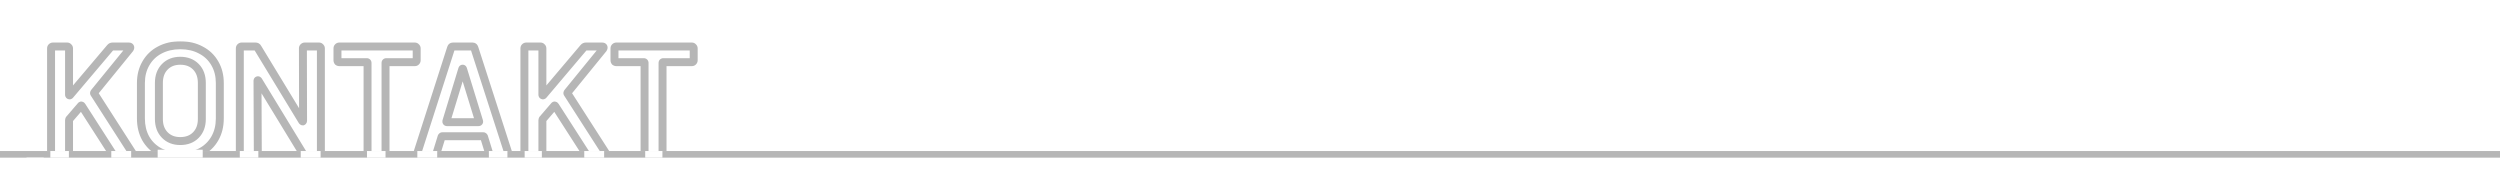 <svg width="1887" height="140" viewBox="0 0 1887 140" fill="none" xmlns="http://www.w3.org/2000/svg">
<rect x="0" y="0" width="1887" height="140" fill="#333333" stroke="none"/>
<g clip-path="url(#clip0_1395_1253)">
<rect width="1887" height="140" fill="white"/>
<mask id="path-1-outside-1_1395_1253" maskUnits="userSpaceOnUse" x="35" y="31" width="492" height="91" fill="black">
<rect fill="white" x="35" y="31" width="492" height="91"/>
<path d="M39.945 117C39.555 117 39.204 116.883 38.892 116.649C38.658 116.337 38.541 115.986 38.541 115.596V36.504C38.541 36.114 38.658 35.802 38.892 35.568C39.204 35.256 39.555 35.1 39.945 35.1H50.709C51.099 35.1 51.411 35.256 51.645 35.568C51.957 35.802 52.113 36.114 52.113 36.504V71.487C52.113 71.721 52.191 71.877 52.347 71.955C52.503 72.033 52.659 71.994 52.815 71.838L83.235 35.919C83.703 35.373 84.288 35.1 84.99 35.1H97.158C97.938 35.1 98.328 35.373 98.328 35.919C98.328 36.153 98.211 36.465 97.977 36.855L71.184 69.732C70.95 70.044 70.911 70.317 71.067 70.551L99.849 115.362C100.005 115.83 100.083 116.103 100.083 116.181C100.083 116.727 99.693 117 98.913 117H86.628C85.926 117 85.38 116.688 84.99 116.064L61.824 80.028C61.512 79.56 61.239 79.521 61.005 79.911L52.347 89.973C52.191 90.285 52.113 90.558 52.113 90.792V115.596C52.113 115.986 51.957 116.337 51.645 116.649C51.411 116.883 51.099 117 50.709 117H39.945ZM136.082 118.17C130.232 118.17 125.045 117 120.521 114.66C115.997 112.242 112.487 108.849 109.991 104.481C107.573 100.113 106.364 95.082 106.364 89.388V62.712C106.364 57.096 107.612 52.143 110.108 47.853C112.604 43.485 116.075 40.131 120.521 37.791C125.045 35.373 130.232 34.164 136.082 34.164C142.01 34.164 147.197 35.373 151.643 37.791C156.167 40.131 159.677 43.485 162.173 47.853C164.669 52.143 165.917 57.096 165.917 62.712V89.388C165.917 95.082 164.669 100.113 162.173 104.481C159.677 108.849 156.167 112.242 151.643 114.66C147.197 117 142.01 118.17 136.082 118.17ZM136.082 106.47C140.996 106.47 144.935 104.949 147.899 101.907C150.863 98.865 152.345 94.848 152.345 89.856V62.595C152.345 57.525 150.863 53.469 147.899 50.427C144.935 47.385 140.996 45.864 136.082 45.864C131.246 45.864 127.346 47.385 124.382 50.427C121.418 53.469 119.936 57.525 119.936 62.595V89.856C119.936 94.848 121.418 98.865 124.382 101.907C127.346 104.949 131.246 106.47 136.082 106.47ZM228.639 36.504C228.639 36.114 228.756 35.802 228.99 35.568C229.302 35.256 229.653 35.1 230.043 35.1H240.807C241.197 35.1 241.509 35.256 241.743 35.568C242.055 35.802 242.211 36.114 242.211 36.504V115.596C242.211 115.986 242.055 116.337 241.743 116.649C241.509 116.883 241.197 117 240.807 117H230.394C229.614 117 229.068 116.688 228.756 116.064L195.06 60.84C194.904 60.606 194.748 60.528 194.592 60.606C194.436 60.606 194.358 60.762 194.358 61.074L194.592 115.596C194.592 115.986 194.436 116.337 194.124 116.649C193.89 116.883 193.578 117 193.188 117H182.424C182.034 117 181.683 116.883 181.371 116.649C181.137 116.337 181.02 115.986 181.02 115.596V36.504C181.02 36.114 181.137 35.802 181.371 35.568C181.683 35.256 182.034 35.1 182.424 35.1H192.837C193.617 35.1 194.163 35.412 194.475 36.036L228.054 91.26C228.21 91.494 228.366 91.611 228.522 91.611C228.678 91.533 228.756 91.338 228.756 91.026L228.639 36.504ZM313.107 35.1C313.497 35.1 313.809 35.256 314.043 35.568C314.355 35.802 314.511 36.114 314.511 36.504V45.513C314.511 45.903 314.355 46.254 314.043 46.566C313.809 46.8 313.497 46.917 313.107 46.917H291.579C291.189 46.917 290.994 47.112 290.994 47.502V115.596C290.994 115.986 290.838 116.337 290.526 116.649C290.292 116.883 289.98 117 289.59 117H278.826C278.436 117 278.085 116.883 277.773 116.649C277.539 116.337 277.422 115.986 277.422 115.596V47.502C277.422 47.112 277.227 46.917 276.837 46.917H256.128C255.738 46.917 255.387 46.8 255.075 46.566C254.841 46.254 254.724 45.903 254.724 45.513V36.504C254.724 36.114 254.841 35.802 255.075 35.568C255.387 35.256 255.738 35.1 256.128 35.1H313.107ZM370.736 117C369.956 117 369.449 116.61 369.215 115.83L365.354 103.311C365.198 102.999 365.003 102.843 364.769 102.843H333.881C333.647 102.843 333.452 102.999 333.296 103.311L329.435 115.83C329.201 116.61 328.694 117 327.914 117H316.214C315.746 117 315.395 116.883 315.161 116.649C314.927 116.337 314.888 115.908 315.044 115.362L340.433 36.27C340.667 35.49 341.174 35.1 341.954 35.1H356.579C357.359 35.1 357.866 35.49 358.1 36.27L383.606 115.362C383.684 115.518 383.723 115.713 383.723 115.947C383.723 116.649 383.294 117 382.436 117H370.736ZM336.923 91.494C336.845 91.962 337.001 92.196 337.391 92.196H361.142C361.61 92.196 361.766 91.962 361.61 91.494L349.559 52.299C349.481 51.987 349.364 51.831 349.208 51.831C349.052 51.831 348.935 51.987 348.857 52.299L336.923 91.494ZM397.229 117C396.839 117 396.488 116.883 396.176 116.649C395.942 116.337 395.825 115.986 395.825 115.596V36.504C395.825 36.114 395.942 35.802 396.176 35.568C396.488 35.256 396.839 35.1 397.229 35.1H407.993C408.383 35.1 408.695 35.256 408.929 35.568C409.241 35.802 409.397 36.114 409.397 36.504V71.487C409.397 71.721 409.475 71.877 409.631 71.955C409.787 72.033 409.943 71.994 410.099 71.838L440.519 35.919C440.987 35.373 441.572 35.1 442.274 35.1H454.442C455.222 35.1 455.612 35.373 455.612 35.919C455.612 36.153 455.495 36.465 455.261 36.855L428.468 69.732C428.234 70.044 428.195 70.317 428.351 70.551L457.133 115.362C457.289 115.83 457.367 116.103 457.367 116.181C457.367 116.727 456.977 117 456.197 117H443.912C443.21 117 442.664 116.688 442.274 116.064L419.108 80.028C418.796 79.56 418.523 79.521 418.289 79.911L409.631 89.973C409.475 90.285 409.397 90.558 409.397 90.792V115.596C409.397 115.986 409.241 116.337 408.929 116.649C408.695 116.883 408.383 117 407.993 117H397.229ZM522.199 35.1C522.589 35.1 522.901 35.256 523.135 35.568C523.447 35.802 523.603 36.114 523.603 36.504V45.513C523.603 45.903 523.447 46.254 523.135 46.566C522.901 46.8 522.589 46.917 522.199 46.917H500.671C500.281 46.917 500.086 47.112 500.086 47.502V115.596C500.086 115.986 499.93 116.337 499.618 116.649C499.384 116.883 499.072 117 498.682 117H487.918C487.528 117 487.177 116.883 486.865 116.649C486.631 116.337 486.514 115.986 486.514 115.596V47.502C486.514 47.112 486.319 46.917 485.929 46.917H465.22C464.83 46.917 464.479 46.8 464.167 46.566C463.933 46.254 463.816 45.903 463.816 45.513V36.504C463.816 36.114 463.933 35.802 464.167 35.568C464.479 35.256 464.83 35.1 465.22 35.1H522.199Z"/>
</mask>
<path d="M38.892 116.649L36.492 118.449L36.749 118.792L37.092 119.049L38.892 116.649ZM38.892 35.568L36.771 33.447L36.771 33.447L38.892 35.568ZM51.645 35.568L49.245 37.368L49.502 37.711L49.845 37.968L51.645 35.568ZM52.347 71.955L53.689 69.272L53.689 69.272L52.347 71.955ZM52.815 71.838L54.936 73.959L55.024 73.871L55.104 73.777L52.815 71.838ZM83.235 35.919L80.957 33.967L80.951 33.973L80.946 33.98L83.235 35.919ZM97.977 36.855L100.303 38.75L100.439 38.583L100.549 38.398L97.977 36.855ZM71.184 69.732L68.858 67.837L68.82 67.884L68.784 67.932L71.184 69.732ZM71.067 70.551L73.591 68.93L73.577 68.908L73.563 68.887L71.067 70.551ZM99.849 115.362L102.695 114.413L102.576 114.057L102.373 113.741L99.849 115.362ZM84.99 116.064L87.534 114.474L87.524 114.458L87.513 114.442L84.99 116.064ZM61.824 80.028L64.347 78.406L64.334 78.385L64.32 78.364L61.824 80.028ZM61.005 79.911L63.279 81.868L63.446 81.674L63.578 81.454L61.005 79.911ZM52.347 89.973L50.073 88.016L49.83 88.298L49.664 88.631L52.347 89.973ZM51.645 116.649L49.524 114.528L49.524 114.528L51.645 116.649ZM39.945 114C40.055 114 40.191 114.017 40.338 114.066C40.484 114.115 40.604 114.183 40.692 114.249L37.092 119.049C37.923 119.672 38.906 120 39.945 120V114ZM41.292 114.849C41.358 114.937 41.426 115.056 41.475 115.203C41.524 115.35 41.541 115.486 41.541 115.596H35.541C35.541 116.635 35.868 117.618 36.492 118.449L41.292 114.849ZM41.541 115.596V36.504H35.541V115.596H41.541ZM41.541 36.504C41.541 36.609 41.525 36.798 41.438 37.031C41.347 37.273 41.201 37.501 41.013 37.689L36.771 33.447C35.874 34.343 35.541 35.471 35.541 36.504H41.541ZM41.013 37.689C40.947 37.755 40.815 37.866 40.608 37.958C40.394 38.054 40.163 38.1 39.945 38.1V32.1C38.652 32.1 37.565 32.653 36.771 33.447L41.013 37.689ZM39.945 38.1H50.709V32.1H39.945V38.1ZM50.709 38.1C50.494 38.1 50.201 38.054 49.894 37.9C49.586 37.746 49.374 37.54 49.245 37.368L54.045 33.768C53.244 32.701 52.043 32.1 50.709 32.1V38.1ZM49.845 37.968C49.673 37.839 49.467 37.627 49.313 37.319C49.159 37.012 49.113 36.719 49.113 36.504H55.113C55.113 35.17 54.512 33.969 53.445 33.168L49.845 37.968ZM49.113 36.504V71.487H55.113V36.504H49.113ZM49.113 71.487C49.113 72.404 49.483 73.877 51.005 74.638L53.689 69.272C54.191 69.523 54.603 69.935 54.855 70.438C55.083 70.894 55.113 71.29 55.113 71.487H49.113ZM51.005 74.638C51.665 74.968 52.475 75.103 53.309 74.895C54.075 74.703 54.611 74.284 54.936 73.959L50.694 69.717C50.863 69.548 51.243 69.227 51.853 69.074C52.531 68.904 53.185 69.02 53.689 69.272L51.005 74.638ZM55.104 73.777L85.524 37.858L80.946 33.98L50.526 69.899L55.104 73.777ZM85.513 37.871C85.501 37.886 85.43 37.959 85.293 38.023C85.155 38.088 85.038 38.1 84.99 38.1V32.1C83.388 32.1 81.979 32.774 80.957 33.967L85.513 37.871ZM84.99 38.1H97.158V32.1H84.99V38.1ZM97.158 38.1C97.29 38.1 96.854 38.14 96.315 37.762C96.01 37.549 95.732 37.24 95.546 36.85C95.368 36.476 95.328 36.139 95.328 35.919H101.328C101.328 34.833 100.88 33.634 99.756 32.847C98.827 32.197 97.806 32.1 97.158 32.1V38.1ZM95.328 35.919C95.328 35.73 95.351 35.581 95.373 35.48C95.394 35.38 95.418 35.31 95.431 35.275C95.455 35.212 95.459 35.22 95.404 35.312L100.549 38.398C100.844 37.907 101.328 37.005 101.328 35.919H95.328ZM95.651 34.96L68.858 67.837L73.51 71.627L100.303 38.75L95.651 34.96ZM68.784 67.932C68.483 68.334 68.124 68.947 68.009 69.746C67.883 70.629 68.092 71.497 68.571 72.215L73.563 68.887C73.886 69.371 74.036 69.985 73.949 70.595C73.874 71.122 73.651 71.442 73.584 71.532L68.784 67.932ZM68.543 72.172L97.325 116.983L102.373 113.741L73.591 68.93L68.543 72.172ZM97.003 116.311C97.038 116.416 97.067 116.506 97.091 116.58C97.114 116.655 97.13 116.708 97.14 116.742C97.145 116.759 97.147 116.767 97.147 116.768C97.148 116.77 97.145 116.759 97.14 116.737C97.136 116.718 97.125 116.668 97.114 116.599C97.109 116.563 97.102 116.512 97.096 116.449C97.09 116.388 97.083 116.295 97.083 116.181H103.083C103.083 115.803 103.009 115.489 102.997 115.435C102.969 115.31 102.937 115.19 102.909 115.094C102.853 114.896 102.778 114.663 102.695 114.413L97.003 116.311ZM97.083 116.181C97.083 115.961 97.123 115.624 97.301 115.25C97.487 114.86 97.765 114.551 98.07 114.338C98.609 113.96 99.045 114 98.913 114V120C99.561 120 100.582 119.903 101.511 119.253C102.635 118.466 103.083 117.267 103.083 116.181H97.083ZM98.913 114H86.628V120H98.913V114ZM86.628 114C86.737 114 86.949 114.029 87.18 114.161C87.406 114.29 87.511 114.437 87.534 114.474L82.446 117.654C83.352 119.104 84.833 120 86.628 120V114ZM87.513 114.442L64.347 78.406L59.3 81.65L82.466 117.686L87.513 114.442ZM64.32 78.364C64.154 78.115 63.908 77.79 63.562 77.49C63.222 77.196 62.635 76.796 61.809 76.678C59.808 76.392 58.725 77.879 58.432 78.368L63.578 81.454C63.519 81.553 62.69 82.865 60.961 82.618C60.272 82.519 59.826 82.192 59.633 82.025C59.433 81.852 59.338 81.707 59.328 81.692L64.32 78.364ZM58.731 77.954L50.073 88.016L54.621 91.93L63.279 81.868L58.731 77.954ZM49.664 88.631C49.393 89.172 49.113 89.92 49.113 90.792H55.113C55.113 91.006 55.078 91.159 55.056 91.236C55.034 91.313 55.017 91.341 55.03 91.315L49.664 88.631ZM49.113 90.792V115.596H55.113V90.792H49.113ZM49.113 115.596C49.113 115.378 49.159 115.147 49.255 114.933C49.347 114.726 49.458 114.594 49.524 114.528L53.766 118.77C54.56 117.976 55.113 116.889 55.113 115.596H49.113ZM49.524 114.528C49.712 114.34 49.94 114.194 50.182 114.103C50.415 114.016 50.604 114 50.709 114V120C51.742 120 52.87 119.667 53.766 118.77L49.524 114.528ZM50.709 114H39.945V120H50.709V114ZM120.521 114.66L119.106 117.306L119.124 117.315L119.142 117.325L120.521 114.66ZM109.991 104.481L107.366 105.934L107.376 105.952L107.386 105.969L109.991 104.481ZM110.108 47.853L112.701 49.362L112.706 49.352L112.712 49.341L110.108 47.853ZM120.521 37.791L121.918 40.446L121.926 40.441L121.935 40.437L120.521 37.791ZM151.643 37.791L150.209 40.426L150.237 40.441L150.264 40.456L151.643 37.791ZM162.173 47.853L159.568 49.341L159.574 49.352L159.579 49.362L162.173 47.853ZM162.173 104.481L164.777 105.969L164.777 105.969L162.173 104.481ZM151.643 114.66L153.04 117.315L153.048 117.31L153.057 117.306L151.643 114.66ZM147.899 101.907L145.75 99.813L145.75 99.813L147.899 101.907ZM147.899 50.427L145.75 52.521L145.75 52.521L147.899 50.427ZM124.382 50.427L126.53 52.521L126.53 52.521L124.382 50.427ZM136.082 115.17C130.64 115.17 125.937 114.084 121.899 111.995L119.142 117.325C124.152 119.916 129.824 121.17 136.082 121.17V115.17ZM121.935 112.014C117.898 109.857 114.805 106.86 112.595 102.993L107.386 105.969C110.168 110.838 114.095 114.627 119.106 117.306L121.935 112.014ZM112.615 103.028C110.476 99.164 109.364 94.646 109.364 89.388H103.364C103.364 95.518 104.669 101.062 107.366 105.934L112.615 103.028ZM109.364 89.388V62.712H103.364V89.388H109.364ZM109.364 62.712C109.364 57.555 110.505 53.136 112.701 49.362L107.514 46.344C104.718 51.15 103.364 56.637 103.364 62.712H109.364ZM112.712 49.341C114.925 45.468 117.978 42.519 121.918 40.446L119.123 35.136C114.171 37.743 110.282 41.502 107.503 46.365L112.712 49.341ZM121.935 40.437C125.966 38.282 130.655 37.164 136.082 37.164V31.164C129.808 31.164 124.123 32.464 119.106 35.145L121.935 40.437ZM136.082 37.164C141.595 37.164 146.273 38.286 150.209 40.426L153.076 35.156C148.12 32.46 142.424 31.164 136.082 31.164V37.164ZM150.264 40.456C154.281 42.533 157.362 45.482 159.568 49.341L164.777 46.365C161.991 41.488 158.052 37.728 153.021 35.126L150.264 40.456ZM159.579 49.362C161.775 53.136 162.917 57.555 162.917 62.712H168.917C168.917 56.637 167.562 51.15 164.766 46.344L159.579 49.362ZM162.917 62.712V89.388H168.917V62.712H162.917ZM162.917 89.388C162.917 94.63 161.772 99.135 159.568 102.993L164.777 105.969C167.565 101.091 168.917 95.534 168.917 89.388H162.917ZM159.568 102.993C157.358 106.86 154.265 109.857 150.228 112.014L153.057 117.306C158.068 114.627 161.995 110.838 164.777 105.969L159.568 102.993ZM150.245 112.005C146.301 114.081 141.61 115.17 136.082 115.17V121.17C142.409 121.17 148.092 119.919 153.04 117.315L150.245 112.005ZM136.082 109.47C141.667 109.47 146.429 107.714 150.047 104.001L145.75 99.813C143.44 102.184 140.324 103.47 136.082 103.47V109.47ZM150.047 104.001C153.652 100.301 155.345 95.483 155.345 89.856H149.345C149.345 94.213 148.073 97.429 145.75 99.813L150.047 104.001ZM155.345 89.856V62.595H149.345V89.856H155.345ZM155.345 62.595C155.345 56.905 153.66 52.042 150.047 48.333L145.75 52.521C148.065 54.896 149.345 58.145 149.345 62.595H155.345ZM150.047 48.333C146.429 44.62 141.667 42.864 136.082 42.864V48.864C140.324 48.864 143.44 50.15 145.75 52.521L150.047 48.333ZM136.082 42.864C130.559 42.864 125.842 44.63 122.233 48.333L126.53 52.521C128.849 50.14 131.932 48.864 136.082 48.864V42.864ZM122.233 48.333C118.62 52.042 116.936 56.905 116.936 62.595H122.936C122.936 58.145 124.215 54.896 126.53 52.521L122.233 48.333ZM116.936 62.595V89.856H122.936V62.595H116.936ZM116.936 89.856C116.936 95.483 118.628 100.301 122.233 104.001L126.53 99.813C124.207 97.429 122.936 94.213 122.936 89.856H116.936ZM122.233 104.001C125.842 107.704 130.559 109.47 136.082 109.47V103.47C131.932 103.47 128.849 102.194 126.53 99.813L122.233 104.001ZM228.639 36.504L225.639 36.504L225.64 36.51L228.639 36.504ZM228.99 35.568L226.869 33.447L226.869 33.447L228.99 35.568ZM241.743 35.568L239.343 37.368L239.601 37.711L239.943 37.968L241.743 35.568ZM241.743 116.649L239.622 114.528L239.622 114.528L241.743 116.649ZM228.756 116.064L231.44 114.722L231.383 114.609L231.317 114.501L228.756 116.064ZM195.06 60.84L197.621 59.277L197.59 59.226L197.557 59.176L195.06 60.84ZM194.592 60.606V63.606H195.301L195.934 63.289L194.592 60.606ZM194.358 61.074L191.358 61.074L191.359 61.087L194.358 61.074ZM194.592 115.596L197.593 115.596L197.592 115.583L194.592 115.596ZM194.124 116.649L192.003 114.528L192.003 114.528L194.124 116.649ZM181.371 116.649L178.971 118.449L179.229 118.792L179.571 119.049L181.371 116.649ZM181.371 35.568L179.25 33.447L179.25 33.447L181.371 35.568ZM194.475 36.036L191.792 37.378L191.848 37.489L191.912 37.595L194.475 36.036ZM228.054 91.26L225.491 92.819L225.524 92.872L225.558 92.924L228.054 91.26ZM228.522 91.611V94.611H229.231L229.864 94.294L228.522 91.611ZM228.756 91.026L231.757 91.026L231.756 91.02L228.756 91.026ZM231.639 36.504C231.639 36.609 231.624 36.798 231.536 37.031C231.445 37.273 231.3 37.501 231.112 37.689L226.869 33.447C225.973 34.343 225.639 35.471 225.639 36.504H231.639ZM231.112 37.689C231.046 37.755 230.913 37.866 230.706 37.958C230.492 38.054 230.262 38.1 230.043 38.1V32.1C228.751 32.1 227.663 32.653 226.869 33.447L231.112 37.689ZM230.043 38.1H240.807V32.1H230.043V38.1ZM240.807 38.1C240.592 38.1 240.3 38.054 239.992 37.9C239.685 37.746 239.473 37.54 239.343 37.368L244.144 33.768C243.343 32.701 242.142 32.1 240.807 32.1V38.1ZM239.943 37.968C239.771 37.839 239.565 37.627 239.411 37.319C239.257 37.012 239.211 36.719 239.211 36.504H245.211C245.211 35.17 244.611 33.969 243.543 33.168L239.943 37.968ZM239.211 36.504V115.596H245.211V36.504H239.211ZM239.211 115.596C239.211 115.378 239.258 115.147 239.353 114.933C239.445 114.726 239.556 114.594 239.622 114.528L243.865 118.77C244.659 117.976 245.211 116.889 245.211 115.596H239.211ZM239.622 114.528C239.81 114.34 240.038 114.194 240.281 114.103C240.514 114.016 240.703 114 240.807 114V120C241.84 120 242.969 119.667 243.865 118.77L239.622 114.528ZM240.807 114H230.394V120H240.807V114ZM230.394 114C230.402 114 230.611 114.003 230.888 114.161C231.185 114.331 231.361 114.565 231.44 114.722L226.073 117.406C226.464 118.187 227.069 118.889 227.912 119.371C228.735 119.841 229.607 120 230.394 120V114ZM231.317 114.501L197.621 59.277L192.5 62.403L226.196 117.627L231.317 114.501ZM197.557 59.176C197.348 58.864 196.916 58.297 196.168 57.923C195.246 57.461 194.173 57.461 193.251 57.923L195.934 63.289C195.606 63.453 195.189 63.577 194.709 63.577C194.23 63.577 193.813 63.453 193.485 63.289C192.893 62.993 192.617 62.583 192.564 62.504L197.557 59.176ZM194.592 57.606C194.029 57.606 193.401 57.756 192.826 58.139C192.27 58.51 191.931 58.986 191.734 59.381C191.381 60.086 191.358 60.765 191.358 61.074H197.358C197.358 61.113 197.357 61.216 197.332 61.362C197.309 61.5 197.253 61.76 197.1 62.065C196.942 62.382 196.652 62.799 196.154 63.131C195.637 63.476 195.078 63.606 194.592 63.606V57.606ZM191.359 61.087L191.593 115.609L197.592 115.583L197.358 61.061L191.359 61.087ZM191.592 115.596C191.592 115.378 191.639 115.147 191.734 114.933C191.826 114.726 191.937 114.594 192.003 114.528L196.246 118.77C197.04 117.976 197.592 116.889 197.592 115.596H191.592ZM192.003 114.528C192.191 114.34 192.42 114.194 192.662 114.103C192.895 114.016 193.084 114 193.188 114V120C194.221 120 195.35 119.667 196.246 118.77L192.003 114.528ZM193.188 114H182.424V120H193.188V114ZM182.424 114C182.534 114 182.671 114.017 182.817 114.066C182.964 114.115 183.084 114.183 183.171 114.249L179.571 119.049C180.403 119.672 181.385 120 182.424 120V114ZM183.771 114.849C183.837 114.937 183.905 115.056 183.954 115.203C184.003 115.35 184.02 115.486 184.02 115.596H178.02C178.02 116.635 178.348 117.618 178.971 118.449L183.771 114.849ZM184.02 115.596V36.504H178.02V115.596H184.02ZM184.02 36.504C184.02 36.609 184.005 36.798 183.917 37.031C183.826 37.273 183.681 37.501 183.493 37.689L179.25 33.447C178.354 34.343 178.02 35.471 178.02 36.504H184.02ZM183.493 37.689C183.427 37.755 183.294 37.866 183.087 37.958C182.873 38.054 182.643 38.1 182.424 38.1V32.1C181.132 32.1 180.044 32.653 179.25 33.447L183.493 37.689ZM182.424 38.1H192.837V32.1H182.424V38.1ZM192.837 38.1C192.83 38.1 192.621 38.097 192.344 37.939C192.047 37.769 191.871 37.535 191.792 37.378L197.159 34.694C196.768 33.913 196.163 33.211 195.32 32.729C194.497 32.259 193.625 32.1 192.837 32.1V38.1ZM191.912 37.595L225.491 92.819L230.618 89.701L197.039 34.477L191.912 37.595ZM225.558 92.924C225.835 93.339 226.774 94.611 228.522 94.611V88.611C229.241 88.611 229.779 88.891 230.088 89.123C230.374 89.338 230.516 89.544 230.551 89.596L225.558 92.924ZM229.864 94.294C231.659 93.397 231.756 91.551 231.756 91.026H225.756C225.756 90.968 225.758 90.677 225.913 90.292C226.088 89.854 226.473 89.281 227.181 88.928L229.864 94.294ZM231.756 91.02L231.639 36.498L225.64 36.51L225.757 91.032L231.756 91.02ZM314.043 35.568L311.643 37.368L311.9 37.711L312.243 37.968L314.043 35.568ZM314.043 46.566L311.922 44.445L311.922 44.445L314.043 46.566ZM290.526 116.649L288.405 114.528L288.405 114.528L290.526 116.649ZM277.773 116.649L275.373 118.449L275.63 118.792L275.973 119.049L277.773 116.649ZM255.075 46.566L252.675 48.366L252.932 48.709L253.275 48.966L255.075 46.566ZM255.075 35.568L252.954 33.447L252.954 33.447L255.075 35.568ZM313.107 38.1C312.892 38.1 312.6 38.054 312.292 37.9C311.984 37.746 311.772 37.54 311.643 37.368L316.443 33.768C315.643 32.701 314.441 32.1 313.107 32.1V38.1ZM312.243 37.968C312.071 37.839 311.865 37.627 311.711 37.319C311.557 37.012 311.511 36.719 311.511 36.504H317.511C317.511 35.17 316.911 33.969 315.843 33.168L312.243 37.968ZM311.511 36.504V45.513H317.511V36.504H311.511ZM311.511 45.513C311.511 45.295 311.558 45.064 311.653 44.85C311.745 44.643 311.856 44.511 311.922 44.445L316.164 48.687C316.958 47.893 317.511 46.806 317.511 45.513H311.511ZM311.922 44.445C312.11 44.257 312.338 44.111 312.58 44.02C312.813 43.933 313.003 43.917 313.107 43.917V49.917C314.14 49.917 315.268 49.584 316.164 48.687L311.922 44.445ZM313.107 43.917H291.579V49.917H313.107V43.917ZM291.579 43.917C290.922 43.917 289.878 44.083 289.019 44.942C288.16 45.8 287.994 46.845 287.994 47.502H293.994C293.994 47.769 293.925 48.521 293.262 49.185C292.598 49.848 291.847 49.917 291.579 49.917V43.917ZM287.994 47.502V115.596H293.994V47.502H287.994ZM287.994 115.596C287.994 115.378 288.041 115.147 288.136 114.933C288.228 114.726 288.339 114.594 288.405 114.528L292.647 118.77C293.441 117.976 293.994 116.889 293.994 115.596H287.994ZM288.405 114.528C288.593 114.34 288.821 114.194 289.063 114.103C289.296 114.016 289.486 114 289.59 114V120C290.623 120 291.751 119.667 292.647 118.77L288.405 114.528ZM289.59 114H278.826V120H289.59V114ZM278.826 114C278.936 114 279.072 114.017 279.219 114.066C279.366 114.115 279.485 114.183 279.573 114.249L275.973 119.049C276.804 119.672 277.787 120 278.826 120V114ZM280.173 114.849C280.239 114.937 280.307 115.056 280.356 115.203C280.405 115.35 280.422 115.486 280.422 115.596H274.422C274.422 116.635 274.75 117.618 275.373 118.449L280.173 114.849ZM280.422 115.596V47.502H274.422V115.596H280.422ZM280.422 47.502C280.422 46.845 280.256 45.8 279.397 44.942C278.539 44.083 277.495 43.917 276.837 43.917V49.917C276.57 49.917 275.818 49.848 275.155 49.185C274.491 48.521 274.422 47.769 274.422 47.502H280.422ZM276.837 43.917H256.128V49.917H276.837V43.917ZM256.128 43.917C256.238 43.917 256.374 43.934 256.521 43.983C256.668 44.032 256.787 44.1 256.875 44.166L253.275 48.966C254.106 49.59 255.089 49.917 256.128 49.917V43.917ZM257.475 44.766C257.541 44.854 257.609 44.973 257.658 45.12C257.707 45.267 257.724 45.403 257.724 45.513H251.724C251.724 46.552 252.052 47.535 252.675 48.366L257.475 44.766ZM257.724 45.513V36.504H251.724V45.513H257.724ZM257.724 36.504C257.724 36.609 257.708 36.798 257.621 37.031C257.53 37.273 257.384 37.501 257.196 37.689L252.954 33.447C252.058 34.343 251.724 35.471 251.724 36.504H257.724ZM257.196 37.689C257.13 37.755 256.998 37.866 256.791 37.958C256.577 38.054 256.346 38.1 256.128 38.1V32.1C254.835 32.1 253.748 32.653 252.954 33.447L257.196 37.689ZM256.128 38.1H313.107V32.1H256.128V38.1ZM369.215 115.83L372.088 114.968L372.085 114.957L372.082 114.946L369.215 115.83ZM365.354 103.311L368.221 102.427L368.148 102.191L368.037 101.969L365.354 103.311ZM333.296 103.311L330.613 101.969L330.502 102.191L330.429 102.427L333.296 103.311ZM329.435 115.83L326.568 114.946L326.565 114.957L326.562 114.968L329.435 115.83ZM315.161 116.649L312.761 118.449L312.889 118.62L313.04 118.77L315.161 116.649ZM315.044 115.362L312.188 114.445L312.173 114.491L312.159 114.538L315.044 115.362ZM340.433 36.27L343.289 37.187L343.298 37.16L343.306 37.132L340.433 36.27ZM358.1 36.27L355.227 37.132L355.235 37.161L355.245 37.191L358.1 36.27ZM383.606 115.362L380.751 116.283L380.821 116.5L380.923 116.704L383.606 115.362ZM336.923 91.494L334.053 90.62L333.996 90.808L333.964 91.001L336.923 91.494ZM361.61 91.494L358.742 92.376L358.753 92.409L358.764 92.443L361.61 91.494ZM349.559 52.299L346.649 53.027L346.668 53.104L346.691 53.181L349.559 52.299ZM348.857 52.299L351.727 53.173L351.749 53.1L351.767 53.027L348.857 52.299ZM370.736 114C370.859 114 371.222 114.039 371.6 114.33C371.966 114.611 372.074 114.921 372.088 114.968L366.342 116.692C366.59 117.519 367.069 118.414 367.942 119.085C368.827 119.766 369.833 120 370.736 120V114ZM372.082 114.946L368.221 102.427L362.487 104.195L366.348 116.714L372.082 114.946ZM368.037 101.969C367.652 101.199 366.652 99.843 364.769 99.843V105.843C364.157 105.843 363.613 105.619 363.217 105.303C362.869 105.024 362.715 104.741 362.671 104.653L368.037 101.969ZM364.769 99.843H333.881V105.843H364.769V99.843ZM333.881 99.843C331.998 99.843 330.998 101.199 330.613 101.969L335.979 104.653C335.935 104.741 335.781 105.024 335.433 105.303C335.037 105.619 334.493 105.843 333.881 105.843V99.843ZM330.429 102.427L326.568 114.946L332.302 116.714L336.163 104.195L330.429 102.427ZM326.562 114.968C326.576 114.921 326.684 114.611 327.05 114.33C327.428 114.039 327.791 114 327.914 114V120C328.817 120 329.823 119.766 330.708 119.085C331.581 118.414 332.06 117.519 332.308 116.692L326.562 114.968ZM327.914 114H316.214V120H327.914V114ZM316.214 114C316.221 114 316.349 114 316.548 114.066C316.762 114.137 317.033 114.278 317.282 114.528L313.04 118.77C314.035 119.765 315.284 120 316.214 120V114ZM317.561 114.849C317.812 115.184 317.918 115.542 317.944 115.822C317.967 116.072 317.922 116.21 317.929 116.186L312.159 114.538C311.869 115.555 311.741 117.089 312.761 118.449L317.561 114.849ZM317.9 116.279L343.289 37.187L337.577 35.353L312.188 114.445L317.9 116.279ZM343.306 37.132C343.292 37.179 343.184 37.489 342.818 37.77C342.44 38.061 342.077 38.1 341.954 38.1V32.1C341.051 32.1 340.045 32.334 339.16 33.015C338.287 33.686 337.808 34.581 337.56 35.408L343.306 37.132ZM341.954 38.1H356.579V32.1H341.954V38.1ZM356.579 38.1C356.456 38.1 356.093 38.061 355.715 37.77C355.349 37.489 355.241 37.179 355.227 37.132L360.973 35.408C360.725 34.581 360.246 33.686 359.373 33.015C358.488 32.334 357.482 32.1 356.579 32.1V38.1ZM355.245 37.191L380.751 116.283L386.461 114.441L360.955 35.349L355.245 37.191ZM380.923 116.704C380.734 116.326 380.723 116.027 380.723 115.947H386.723C386.723 115.399 386.634 114.71 386.289 114.02L380.923 116.704ZM380.723 115.947C380.723 115.659 380.84 114.956 381.502 114.415C382.048 113.968 382.532 114 382.436 114V120C383.198 120 384.326 119.856 385.301 119.059C386.391 118.167 386.723 116.937 386.723 115.947H380.723ZM382.436 114H370.736V120H382.436V114ZM333.964 91.001C333.88 91.505 333.775 92.619 334.485 93.685C335.32 94.936 336.617 95.196 337.391 95.196V89.196C337.775 89.196 338.799 89.339 339.478 90.356C340.032 91.188 339.888 91.951 339.882 91.987L333.964 91.001ZM337.391 95.196H361.142V89.196H337.391V95.196ZM361.142 95.196C361.705 95.196 363.18 95.073 364.106 93.685C364.981 92.373 364.614 91.02 364.456 90.545L358.764 92.443C358.762 92.436 358.395 91.434 359.114 90.356C359.884 89.202 361.047 89.196 361.142 89.196V95.196ZM364.478 90.612L352.427 51.417L346.691 53.181L358.742 92.376L364.478 90.612ZM352.469 51.571C352.388 51.247 352.217 50.688 351.813 50.148C351.345 49.524 350.465 48.831 349.208 48.831V54.831C348.107 54.831 347.364 54.216 347.013 53.748C346.725 53.364 346.652 53.039 346.649 53.027L352.469 51.571ZM349.208 48.831C347.951 48.831 347.071 49.524 346.603 50.148C346.199 50.688 346.028 51.247 345.947 51.571L351.767 53.027C351.764 53.039 351.691 53.364 351.403 53.748C351.052 54.216 350.309 54.831 349.208 54.831V48.831ZM345.987 51.425L334.053 90.62L339.793 92.368L351.727 53.173L345.987 51.425ZM396.176 116.649L393.776 118.449L394.033 118.792L394.376 119.049L396.176 116.649ZM396.176 35.568L394.055 33.447L394.055 33.447L396.176 35.568ZM408.929 35.568L406.529 37.368L406.786 37.711L407.129 37.968L408.929 35.568ZM409.631 71.955L410.973 69.272L410.973 69.272L409.631 71.955ZM410.099 71.838L412.221 73.959L412.308 73.871L412.388 73.777L410.099 71.838ZM440.519 35.919L438.241 33.967L438.236 33.973L438.23 33.98L440.519 35.919ZM455.261 36.855L457.587 38.75L457.723 38.583L457.834 38.398L455.261 36.855ZM428.468 69.732L426.143 67.837L426.104 67.884L426.068 67.932L428.468 69.732ZM428.351 70.551L430.875 68.93L430.862 68.908L430.847 68.887L428.351 70.551ZM457.133 115.362L459.979 114.413L459.86 114.057L459.657 113.741L457.133 115.362ZM442.274 116.064L444.818 114.474L444.808 114.458L444.798 114.442L442.274 116.064ZM419.108 80.028L421.632 78.406L421.618 78.385L421.604 78.364L419.108 80.028ZM418.289 79.911L420.563 81.868L420.73 81.674L420.862 81.454L418.289 79.911ZM409.631 89.973L407.357 88.016L407.114 88.298L406.948 88.631L409.631 89.973ZM408.929 116.649L406.808 114.528L406.808 114.528L408.929 116.649ZM397.229 114C397.339 114 397.476 114.017 397.622 114.066C397.769 114.115 397.888 114.183 397.976 114.249L394.376 119.049C395.207 119.672 396.19 120 397.229 120V114ZM398.576 114.849C398.642 114.937 398.71 115.056 398.759 115.203C398.808 115.35 398.825 115.486 398.825 115.596H392.825C392.825 116.635 393.153 117.618 393.776 118.449L398.576 114.849ZM398.825 115.596V36.504H392.825V115.596H398.825ZM398.825 36.504C398.825 36.609 398.809 36.798 398.722 37.031C398.631 37.273 398.485 37.501 398.298 37.689L394.055 33.447C393.159 34.343 392.825 35.471 392.825 36.504H398.825ZM398.298 37.689C398.231 37.755 398.099 37.866 397.892 37.958C397.678 38.054 397.447 38.1 397.229 38.1V32.1C395.936 32.1 394.849 32.653 394.055 33.447L398.298 37.689ZM397.229 38.1H407.993V32.1H397.229V38.1ZM407.993 38.1C407.778 38.1 407.486 38.054 407.178 37.9C406.87 37.746 406.658 37.54 406.529 37.368L411.329 33.768C410.529 32.701 409.327 32.1 407.993 32.1V38.1ZM407.129 37.968C406.957 37.839 406.751 37.627 406.597 37.319C406.443 37.012 406.397 36.719 406.397 36.504H412.397C412.397 35.17 411.797 33.969 410.729 33.168L407.129 37.968ZM406.397 36.504V71.487H412.397V36.504H406.397ZM406.397 71.487C406.397 72.404 406.767 73.877 408.29 74.638L410.973 69.272C411.475 69.523 411.888 69.935 412.139 70.438C412.367 70.894 412.397 71.29 412.397 71.487H406.397ZM408.29 74.638C408.95 74.968 409.759 75.103 410.593 74.895C411.359 74.703 411.895 74.284 412.221 73.959L407.978 69.717C408.147 69.548 408.527 69.227 409.138 69.074C409.815 68.904 410.469 69.02 410.973 69.272L408.29 74.638ZM412.388 73.777L442.808 37.858L438.23 33.98L407.81 69.899L412.388 73.777ZM442.797 37.871C442.785 37.886 442.714 37.959 442.578 38.023C442.439 38.088 442.323 38.1 442.274 38.1V32.1C440.672 32.1 439.263 32.774 438.241 33.967L442.797 37.871ZM442.274 38.1H454.442V32.1H442.274V38.1ZM454.442 38.1C454.574 38.1 454.138 38.14 453.599 37.762C453.294 37.549 453.016 37.24 452.83 36.85C452.652 36.476 452.612 36.139 452.612 35.919H458.612C458.612 34.833 458.164 33.634 457.04 32.847C456.111 32.197 455.09 32.1 454.442 32.1V38.1ZM452.612 35.919C452.612 35.73 452.635 35.581 452.657 35.48C452.678 35.38 452.702 35.31 452.715 35.275C452.739 35.212 452.743 35.22 452.689 35.312L457.834 38.398C458.128 37.907 458.612 37.005 458.612 35.919H452.612ZM452.936 34.96L426.143 67.837L430.794 71.627L457.587 38.75L452.936 34.96ZM426.068 67.932C425.767 68.334 425.408 68.947 425.294 69.746C425.167 70.629 425.377 71.497 425.855 72.215L430.847 68.887C431.17 69.371 431.32 69.985 431.233 70.595C431.158 71.122 430.936 71.442 430.868 71.532L426.068 67.932ZM425.827 72.172L454.609 116.983L459.657 113.741L430.875 68.93L425.827 72.172ZM454.287 116.311C454.322 116.416 454.351 116.506 454.375 116.58C454.399 116.655 454.414 116.708 454.424 116.742C454.429 116.759 454.431 116.767 454.431 116.768C454.432 116.77 454.429 116.759 454.424 116.737C454.42 116.718 454.409 116.668 454.398 116.599C454.393 116.563 454.386 116.512 454.38 116.449C454.374 116.388 454.367 116.295 454.367 116.181H460.367C460.367 115.803 460.293 115.489 460.281 115.435C460.253 115.31 460.221 115.19 460.193 115.094C460.137 114.896 460.063 114.663 459.979 114.413L454.287 116.311ZM454.367 116.181C454.367 115.961 454.407 115.624 454.585 115.25C454.771 114.86 455.049 114.551 455.354 114.338C455.893 113.96 456.329 114 456.197 114V120C456.845 120 457.866 119.903 458.795 119.253C459.919 118.466 460.367 117.267 460.367 116.181H454.367ZM456.197 114H443.912V120H456.197V114ZM443.912 114C444.021 114 444.233 114.029 444.465 114.161C444.69 114.29 444.795 114.437 444.818 114.474L439.73 117.654C440.636 119.104 442.117 120 443.912 120V114ZM444.798 114.442L421.632 78.406L416.585 81.65L439.751 117.686L444.798 114.442ZM421.604 78.364C421.438 78.115 421.192 77.79 420.846 77.49C420.506 77.196 419.919 76.796 419.094 76.678C417.092 76.392 416.01 77.879 415.717 78.368L420.862 81.454C420.803 81.553 419.974 82.865 418.245 82.618C417.557 82.519 417.11 82.192 416.917 82.025C416.717 81.852 416.622 81.707 416.612 81.692L421.604 78.364ZM416.015 77.954L407.357 88.016L411.905 91.93L420.563 81.868L416.015 77.954ZM406.948 88.631C406.677 89.172 406.397 89.92 406.397 90.792H412.397C412.397 91.006 412.362 91.159 412.34 91.236C412.318 91.313 412.301 91.341 412.314 91.315L406.948 88.631ZM406.397 90.792V115.596H412.397V90.792H406.397ZM406.397 115.596C406.397 115.378 406.444 115.147 406.539 114.933C406.631 114.726 406.742 114.594 406.808 114.528L411.05 118.77C411.845 117.976 412.397 116.889 412.397 115.596H406.397ZM406.808 114.528C406.996 114.34 407.224 114.194 407.466 114.103C407.699 114.016 407.889 114 407.993 114V120C409.026 120 410.154 119.667 411.051 118.77L406.808 114.528ZM407.993 114H397.229V120H407.993V114ZM523.135 35.568L520.735 37.368L520.992 37.711L521.335 37.968L523.135 35.568ZM523.135 46.566L521.014 44.445L521.014 44.445L523.135 46.566ZM499.618 116.649L497.497 114.528L497.497 114.528L499.618 116.649ZM486.865 116.649L484.465 118.449L484.722 118.792L485.065 119.049L486.865 116.649ZM464.167 46.566L461.767 48.366L462.024 48.709L462.367 48.966L464.167 46.566ZM464.167 35.568L462.046 33.447L462.046 33.447L464.167 35.568ZM522.199 38.1C521.984 38.1 521.691 38.054 521.384 37.9C521.076 37.746 520.864 37.54 520.735 37.368L525.535 33.768C524.734 32.701 523.533 32.1 522.199 32.1V38.1ZM521.335 37.968C521.163 37.839 520.956 37.627 520.803 37.319C520.649 37.012 520.603 36.719 520.603 36.504H526.603C526.603 35.17 526.002 33.969 524.935 33.168L521.335 37.968ZM520.603 36.504V45.513H526.603V36.504H520.603ZM520.603 45.513C520.603 45.295 520.649 45.064 520.744 44.85C520.837 44.643 520.947 44.511 521.014 44.445L525.256 48.687C526.05 47.893 526.603 46.806 526.603 45.513H520.603ZM521.014 44.445C521.202 44.257 521.43 44.111 521.672 44.02C521.905 43.933 522.094 43.917 522.199 43.917V49.917C523.232 49.917 524.36 49.584 525.256 48.687L521.014 44.445ZM522.199 43.917H500.671V49.917H522.199V43.917ZM500.671 43.917C500.013 43.917 498.969 44.083 498.111 44.942C497.252 45.8 497.086 46.845 497.086 47.502H503.086C503.086 47.769 503.017 48.521 502.353 49.185C501.69 49.848 500.938 49.917 500.671 49.917V43.917ZM497.086 47.502V115.596H503.086V47.502H497.086ZM497.086 115.596C497.086 115.378 497.132 115.147 497.227 114.933C497.32 114.726 497.43 114.594 497.497 114.528L501.739 118.77C502.533 117.976 503.086 116.889 503.086 115.596H497.086ZM497.497 114.528C497.685 114.34 497.913 114.194 498.155 114.103C498.388 114.016 498.577 114 498.682 114V120C499.715 120 500.843 119.667 501.739 118.77L497.497 114.528ZM498.682 114H487.918V120H498.682V114ZM487.918 114C488.028 114 488.164 114.017 488.311 114.066C488.457 114.115 488.577 114.183 488.665 114.249L485.065 119.049C485.896 119.672 486.879 120 487.918 120V114ZM489.265 114.849C489.331 114.937 489.399 115.056 489.448 115.203C489.497 115.35 489.514 115.486 489.514 115.596H483.514C483.514 116.635 483.841 117.618 484.465 118.449L489.265 114.849ZM489.514 115.596V47.502H483.514V115.596H489.514ZM489.514 47.502C489.514 46.845 489.348 45.8 488.489 44.942C487.63 44.083 486.586 43.917 485.929 43.917V49.917C485.661 49.917 484.91 49.848 484.246 49.185C483.583 48.521 483.514 47.769 483.514 47.502H489.514ZM485.929 43.917H465.22V49.917H485.929V43.917ZM465.22 43.917C465.33 43.917 465.466 43.934 465.613 43.983C465.759 44.032 465.879 44.1 465.967 44.166L462.367 48.966C463.198 49.59 464.181 49.917 465.22 49.917V43.917ZM466.567 44.766C466.633 44.854 466.701 44.973 466.75 45.12C466.799 45.267 466.816 45.403 466.816 45.513H460.816C460.816 46.552 461.143 47.535 461.767 48.366L466.567 44.766ZM466.816 45.513V36.504H460.816V45.513H466.816ZM466.816 36.504C466.816 36.609 466.8 36.798 466.713 37.031C466.622 37.273 466.476 37.501 466.288 37.689L462.046 33.447C461.149 34.343 460.816 35.471 460.816 36.504H466.816ZM466.288 37.689C466.222 37.755 466.09 37.866 465.883 37.958C465.668 38.054 465.438 38.1 465.22 38.1V32.1C463.927 32.1 462.84 32.653 462.046 33.447L466.288 37.689ZM465.22 38.1H522.199V32.1H465.22V38.1Z" fill="#B6B6B6" mask="url(#path-1-outside-1_1395_1253)"/>
<rect x="28" y="114" width="703" height="14" fill="white"/>
<path d="M2176.99 114H-21.57V119H2176.99V114Z" fill="#B6B6B6"/>
<rect x="38" y="114" width="14" height="5" fill="white"/>
<rect x="20" y="119" width="13" height="5" fill="white"/>
<rect x="84" y="114" width="15" height="5" fill="white"/>
<rect x="227" y="114" width="15" height="5" fill="white"/>
<rect x="277" y="114" width="14" height="5" fill="white"/>
<rect x="315" y="114" width="15" height="5" fill="white"/>
<rect x="369" y="114" width="14" height="5" fill="white"/>
<rect x="396" y="114" width="13" height="5" fill="white"/>
<rect x="441" y="114" width="15" height="5" fill="white"/>
<rect x="487" y="114" width="13" height="5" fill="white"/>
<rect x="119" y="113" width="34" height="6" fill="white"/>
<rect x="181" y="114" width="14" height="5" fill="white"/>
</g>
<defs>
<clipPath id="clip0_1395_1253">
<rect width="1887" height="140" fill="white"/>
</clipPath>
</defs>
</svg>

